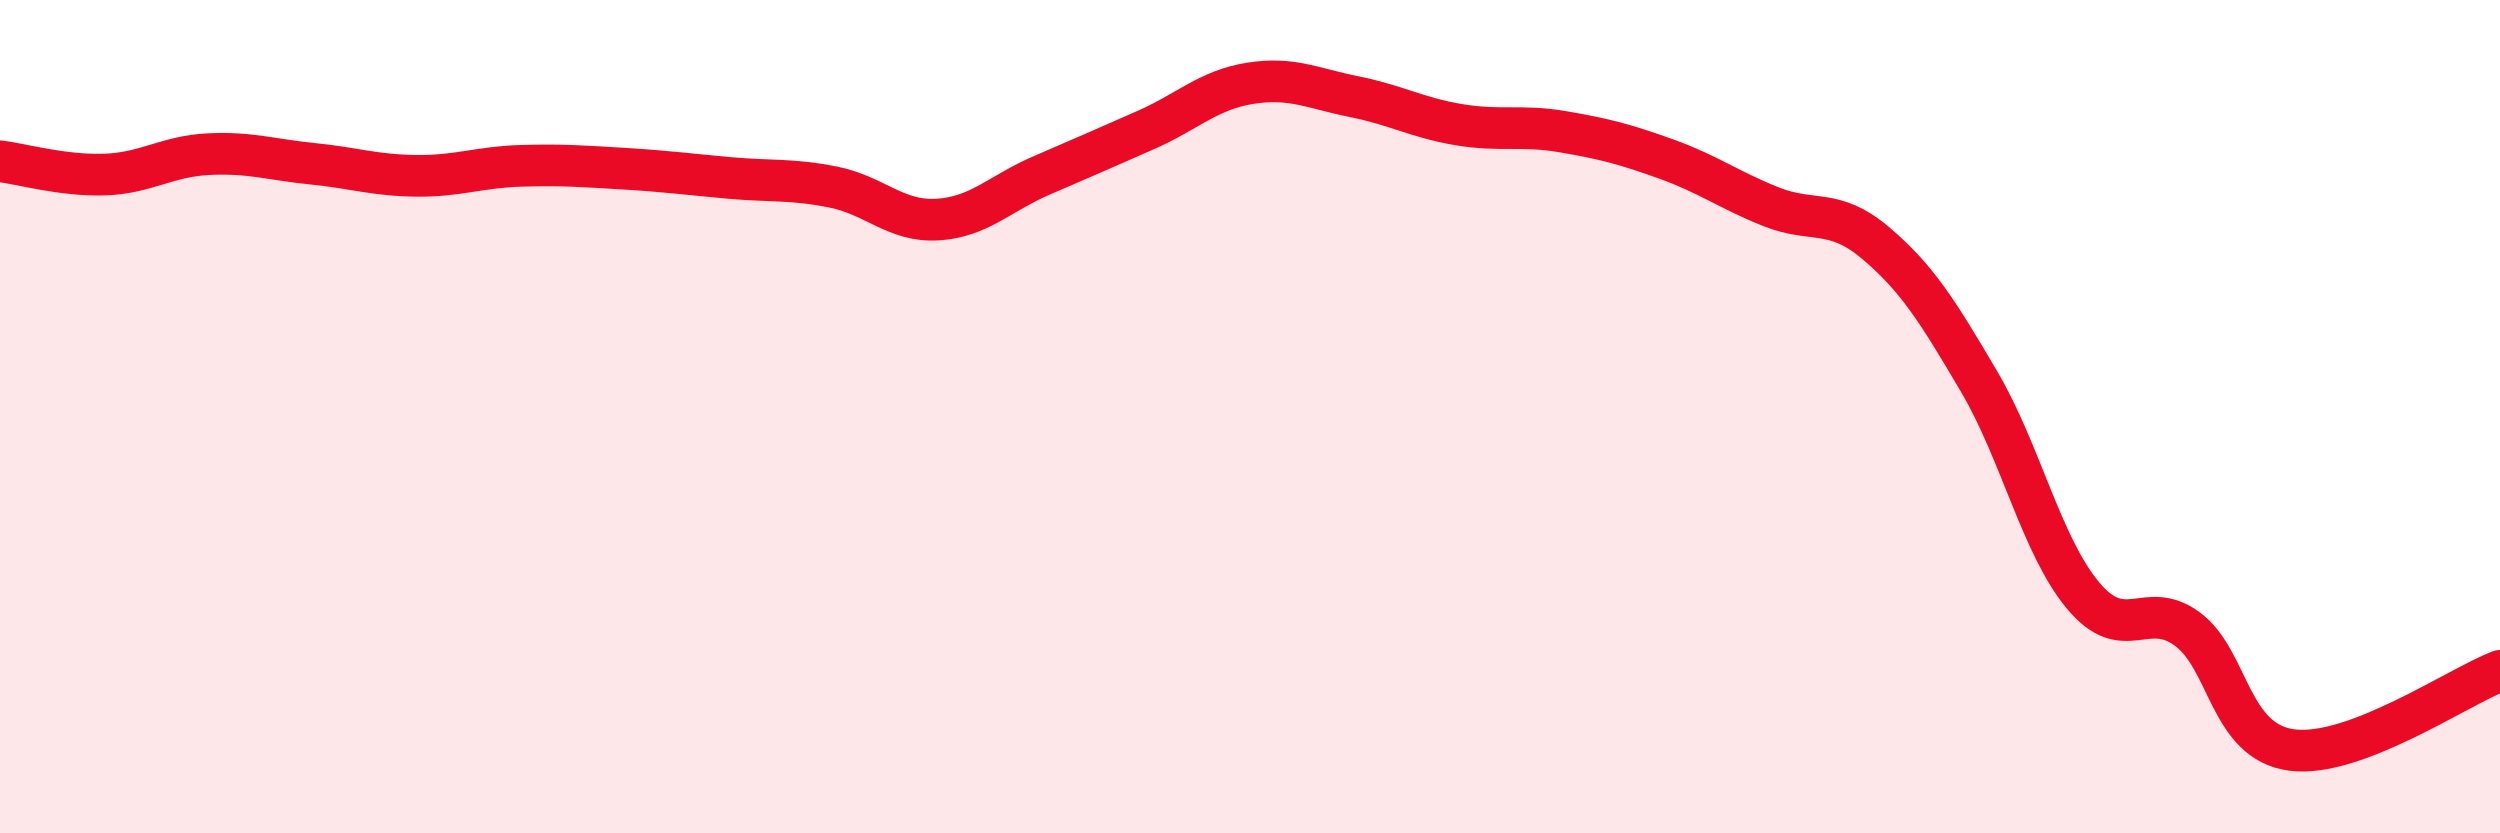 
    <svg width="60" height="20" viewBox="0 0 60 20" xmlns="http://www.w3.org/2000/svg">
      <path
        d="M 0,3.87 C 0.5,3.93 1.5,4.22 2.5,4.19 C 3.5,4.16 4,3.75 5,3.7 C 6,3.65 6.5,3.83 7.5,3.93 C 8.5,4.03 9,4.21 10,4.22 C 11,4.23 11.5,4.01 12.5,3.98 C 13.5,3.95 14,3.99 15,4.05 C 16,4.11 16.5,4.18 17.5,4.27 C 18.5,4.36 19,4.29 20,4.49 C 21,4.69 21.5,5.33 22.5,5.27 C 23.5,5.21 24,4.64 25,4.21 C 26,3.78 26.5,3.56 27.5,3.12 C 28.5,2.68 29,2.16 30,2 C 31,1.84 31.5,2.12 32.5,2.32 C 33.5,2.52 34,2.82 35,2.99 C 36,3.16 36.5,2.99 37.5,3.16 C 38.5,3.33 39,3.46 40,3.82 C 41,4.18 41.5,4.56 42.5,4.96 C 43.5,5.36 44,4.98 45,5.82 C 46,6.66 46.5,7.46 47.5,9.16 C 48.5,10.86 49,13.11 50,14.3 C 51,15.49 51.5,14.36 52.5,15.1 C 53.5,15.84 53.5,17.8 55,18 C 56.5,18.2 59,16.48 60,16.1L60 20L0 20Z"
        fill="#EB0A25"
        opacity="0.1"
        stroke-linecap="round"
        stroke-linejoin="round"
      />
      <path
        d="M 0,3.87 C 0.5,3.93 1.5,4.22 2.5,4.19 C 3.5,4.16 4,3.75 5,3.7 C 6,3.65 6.5,3.83 7.5,3.93 C 8.5,4.03 9,4.21 10,4.22 C 11,4.23 11.5,4.01 12.5,3.98 C 13.5,3.95 14,3.99 15,4.05 C 16,4.11 16.5,4.18 17.5,4.27 C 18.5,4.36 19,4.29 20,4.49 C 21,4.69 21.5,5.33 22.5,5.27 C 23.5,5.21 24,4.64 25,4.21 C 26,3.78 26.5,3.56 27.5,3.12 C 28.5,2.68 29,2.16 30,2 C 31,1.84 31.5,2.12 32.5,2.32 C 33.5,2.52 34,2.82 35,2.99 C 36,3.16 36.5,2.99 37.5,3.16 C 38.5,3.33 39,3.46 40,3.82 C 41,4.18 41.5,4.56 42.5,4.96 C 43.5,5.36 44,4.98 45,5.82 C 46,6.66 46.5,7.46 47.5,9.16 C 48.5,10.86 49,13.11 50,14.3 C 51,15.49 51.5,14.36 52.5,15.1 C 53.5,15.84 53.5,17.8 55,18 C 56.5,18.2 59,16.48 60,16.1"
        stroke="#EB0A25"
        stroke-width="1"
        fill="none"
        stroke-linecap="round"
        stroke-linejoin="round"
      />
    </svg>
  